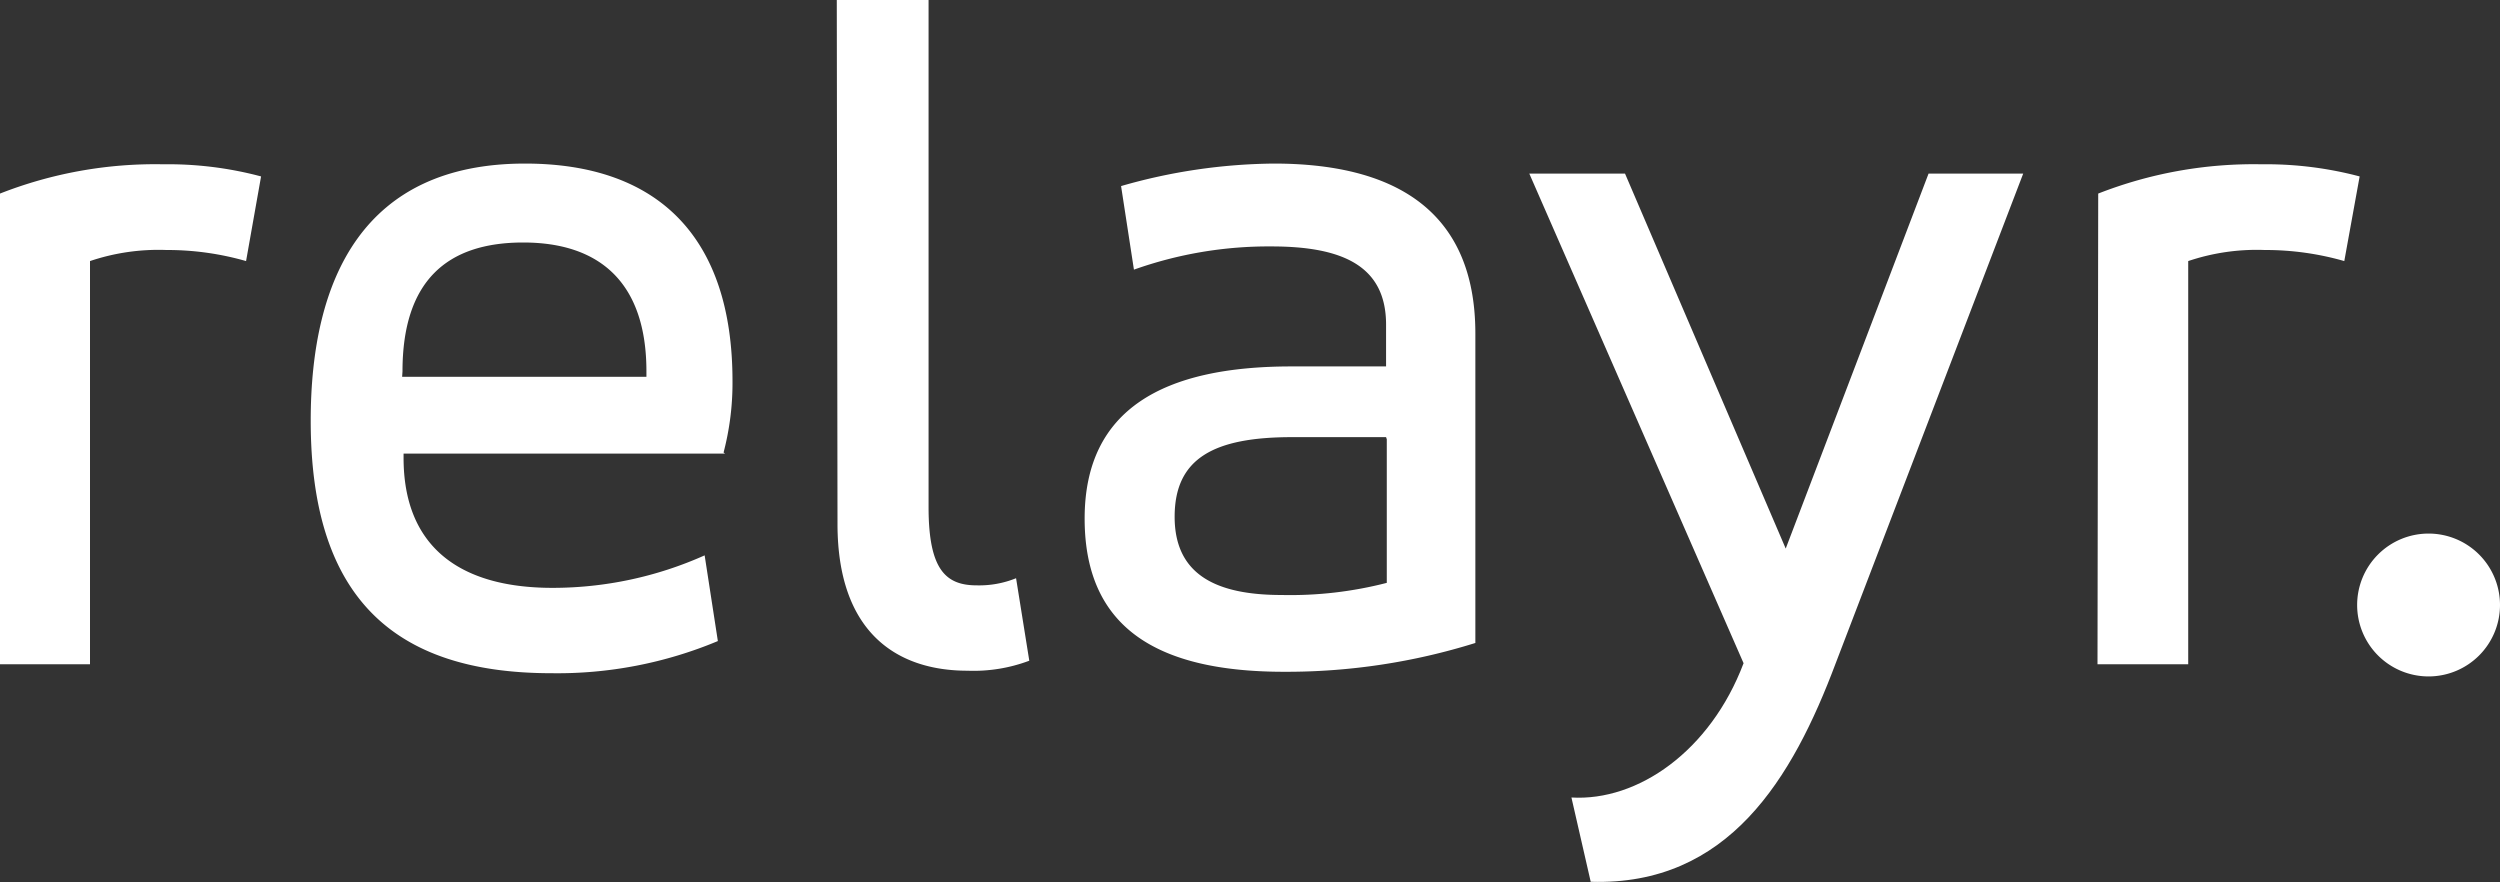 <svg viewBox="0 0 70 24.7" xmlns="http://www.w3.org/2000/svg"><rect x="0" y="0" width="70" height="24.7" fill="#333333" stroke="none"/><g fill="#fff"><path d="m0 5.42a11.89 11.89 0 0 1 4.57-.82 10.09 10.09 0 0 1 2.74.34l-.42 2.37a8 8 0 0 0 -2.23-.31 6 6 0 0 0 -2.14.31v11.29h-2.52z"/><path d="m20.3 12.7h-9v.12c0 2.42 1.49 3.64 4.17 3.64a10.42 10.42 0 0 0 4.26-.91l.37 2.4a11.65 11.65 0 0 1 -4.66.9c-4.48 0-6.74-2.19-6.74-7.07 0-4 1.49-7.2 6-7.2 3.73 0 5.81 2.06 5.81 6.09a7.68 7.68 0 0 1 -.25 2m-9-2.12h6.84v-.15c0-2.48-1.3-3.61-3.45-3.61s-3.38 1.09-3.38 3.61z"/><path d="m23.43 0h2.57v14.2c0 1.75.48 2.19 1.35 2.19a2.75 2.75 0 0 0 1.1-.2l.37 2.31a4.43 4.43 0 0 1 -1.73.28c-2 0-3.64-1.09-3.64-4.11z"/><path d="m41.32 18a17.73 17.73 0 0 1 -5.36.81c-3.53 0-5.59-1.21-5.59-4.29s2.23-4.26 5.79-4.26h2.65v-1.17c0-1.64-1.21-2.19-3.21-2.19a11.24 11.24 0 0 0 -3.85.65l-.36-2.34a15.88 15.88 0 0 1 4.28-.63c3.24 0 5.64 1.21 5.64 4.76v8.66zm-2.51-5.76h-2.63c-2.19 0-3.29.59-3.29 2.23s1.19 2.19 3 2.19a10.8 10.8 0 0 0 2.94-.34v-4.02z"/><path d="m50 15.36 4-10.5h2.65l-5.25 13.71c-1.21 3.22-3 6.24-6.86 6.12l-.54-2.36c1.86.11 3.89-1.3 4.82-3.76l-6-13.71h2.68z"/><path d="m58.75 5.42a11.93 11.93 0 0 1 4.57-.82 10.21 10.21 0 0 1 2.75.34l-.43 2.37a8 8 0 0 0 -2.23-.31 6 6 0 0 0 -2.14.31v11.29h-2.54z"/><path d="m68 14.94a2 2 0 1 1 -2 2 2 2 0 0 1 2-2"/></g></svg>